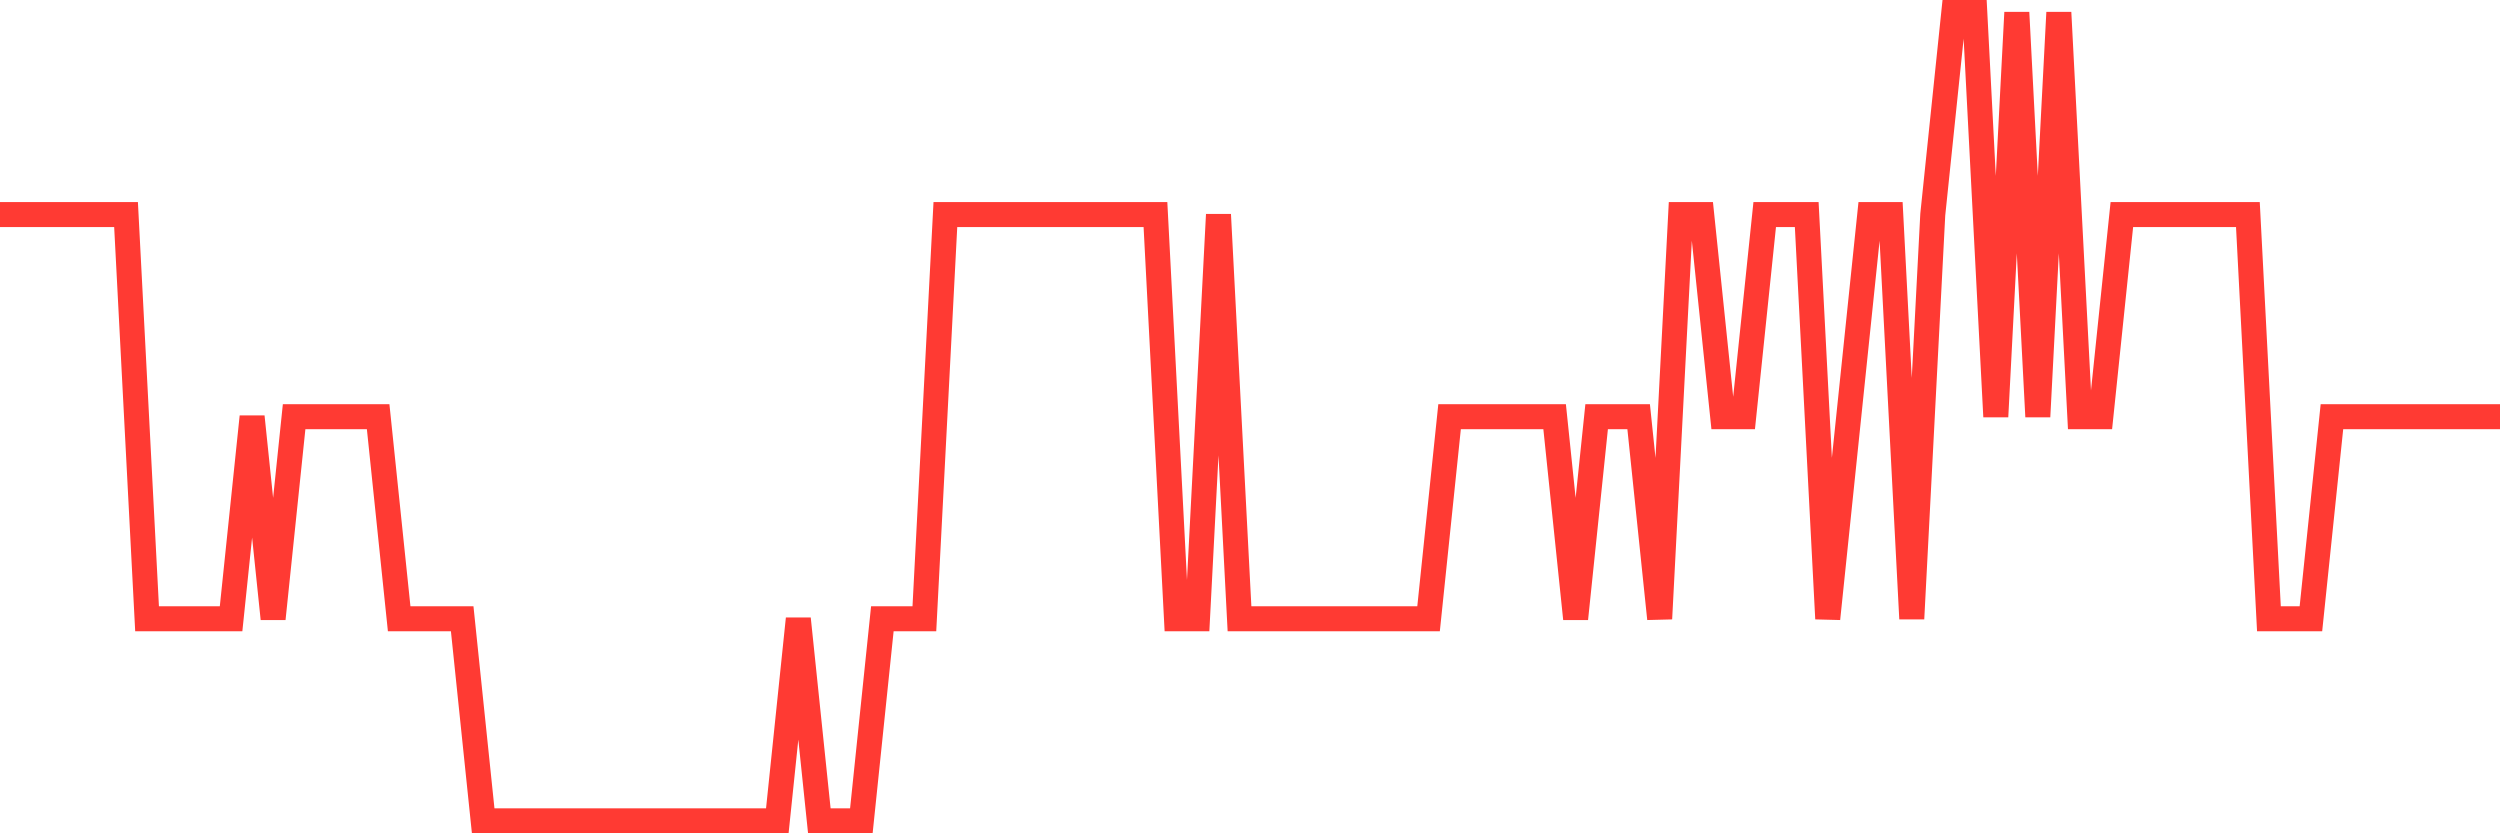 <svg
  xmlns="http://www.w3.org/2000/svg"
  xmlns:xlink="http://www.w3.org/1999/xlink"
  width="120"
  height="40"
  viewBox="0 0 120 40"
  preserveAspectRatio="none"
>
  <polyline
    points="0,10.3 1.008,10.3 2.017,10.3 3.025,10.3 4.034,10.3 5.042,10.3 6.05,10.3 7.059,29.7 8.067,29.7 9.076,29.7 10.084,29.7 11.092,29.7 12.101,20 13.109,29.7 14.118,20 15.126,20 16.134,20 17.143,20 18.151,20 19.16,29.7 20.168,29.7 21.176,29.7 22.185,29.7 23.193,39.4 24.202,39.4 25.21,39.4 26.218,39.4 27.227,39.4 28.235,39.4 29.244,39.4 30.252,39.4 31.261,39.4 32.269,39.4 33.277,39.4 34.286,39.4 35.294,39.4 36.303,39.4 37.311,39.4 38.319,29.7 39.328,39.4 40.336,39.4 41.345,39.4 42.353,29.7 43.361,29.7 44.37,29.7 45.378,10.3 46.387,10.3 47.395,10.3 48.403,10.3 49.412,10.3 50.42,10.3 51.429,10.3 52.437,10.3 53.445,10.3 54.454,10.3 55.462,10.3 56.471,29.7 57.479,29.7 58.487,10.3 59.496,29.7 60.504,29.7 61.513,29.7 62.521,29.7 63.529,29.7 64.538,29.7 65.546,29.7 66.555,29.7 67.563,29.7 68.571,29.7 69.58,20 70.588,20 71.597,20 72.605,20 73.613,20 74.622,20 75.63,29.7 76.639,20 77.647,20 78.655,20 79.664,29.7 80.672,10.3 81.681,10.3 82.689,20 83.697,20 84.706,10.3 85.714,10.3 86.723,10.3 87.731,29.7 88.739,20 89.748,10.3 90.756,10.3 91.765,29.7 92.773,10.3 93.782,0.6 94.79,0.6 95.798,20 96.807,0.6 97.815,20 98.824,0.6 99.832,20 100.84,20 101.849,10.3 102.857,10.3 103.866,10.3 104.874,10.3 105.882,10.3 106.891,10.3 107.899,10.3 108.908,29.7 109.916,29.7 110.924,29.7 111.933,20 112.941,20 113.95,20 114.958,20 115.966,20 116.975,20 117.983,20 118.992,20 120,20"
    fill="none"
    stroke="#ff3a33"
    stroke-width="1.2"
  >
  </polyline>
</svg>